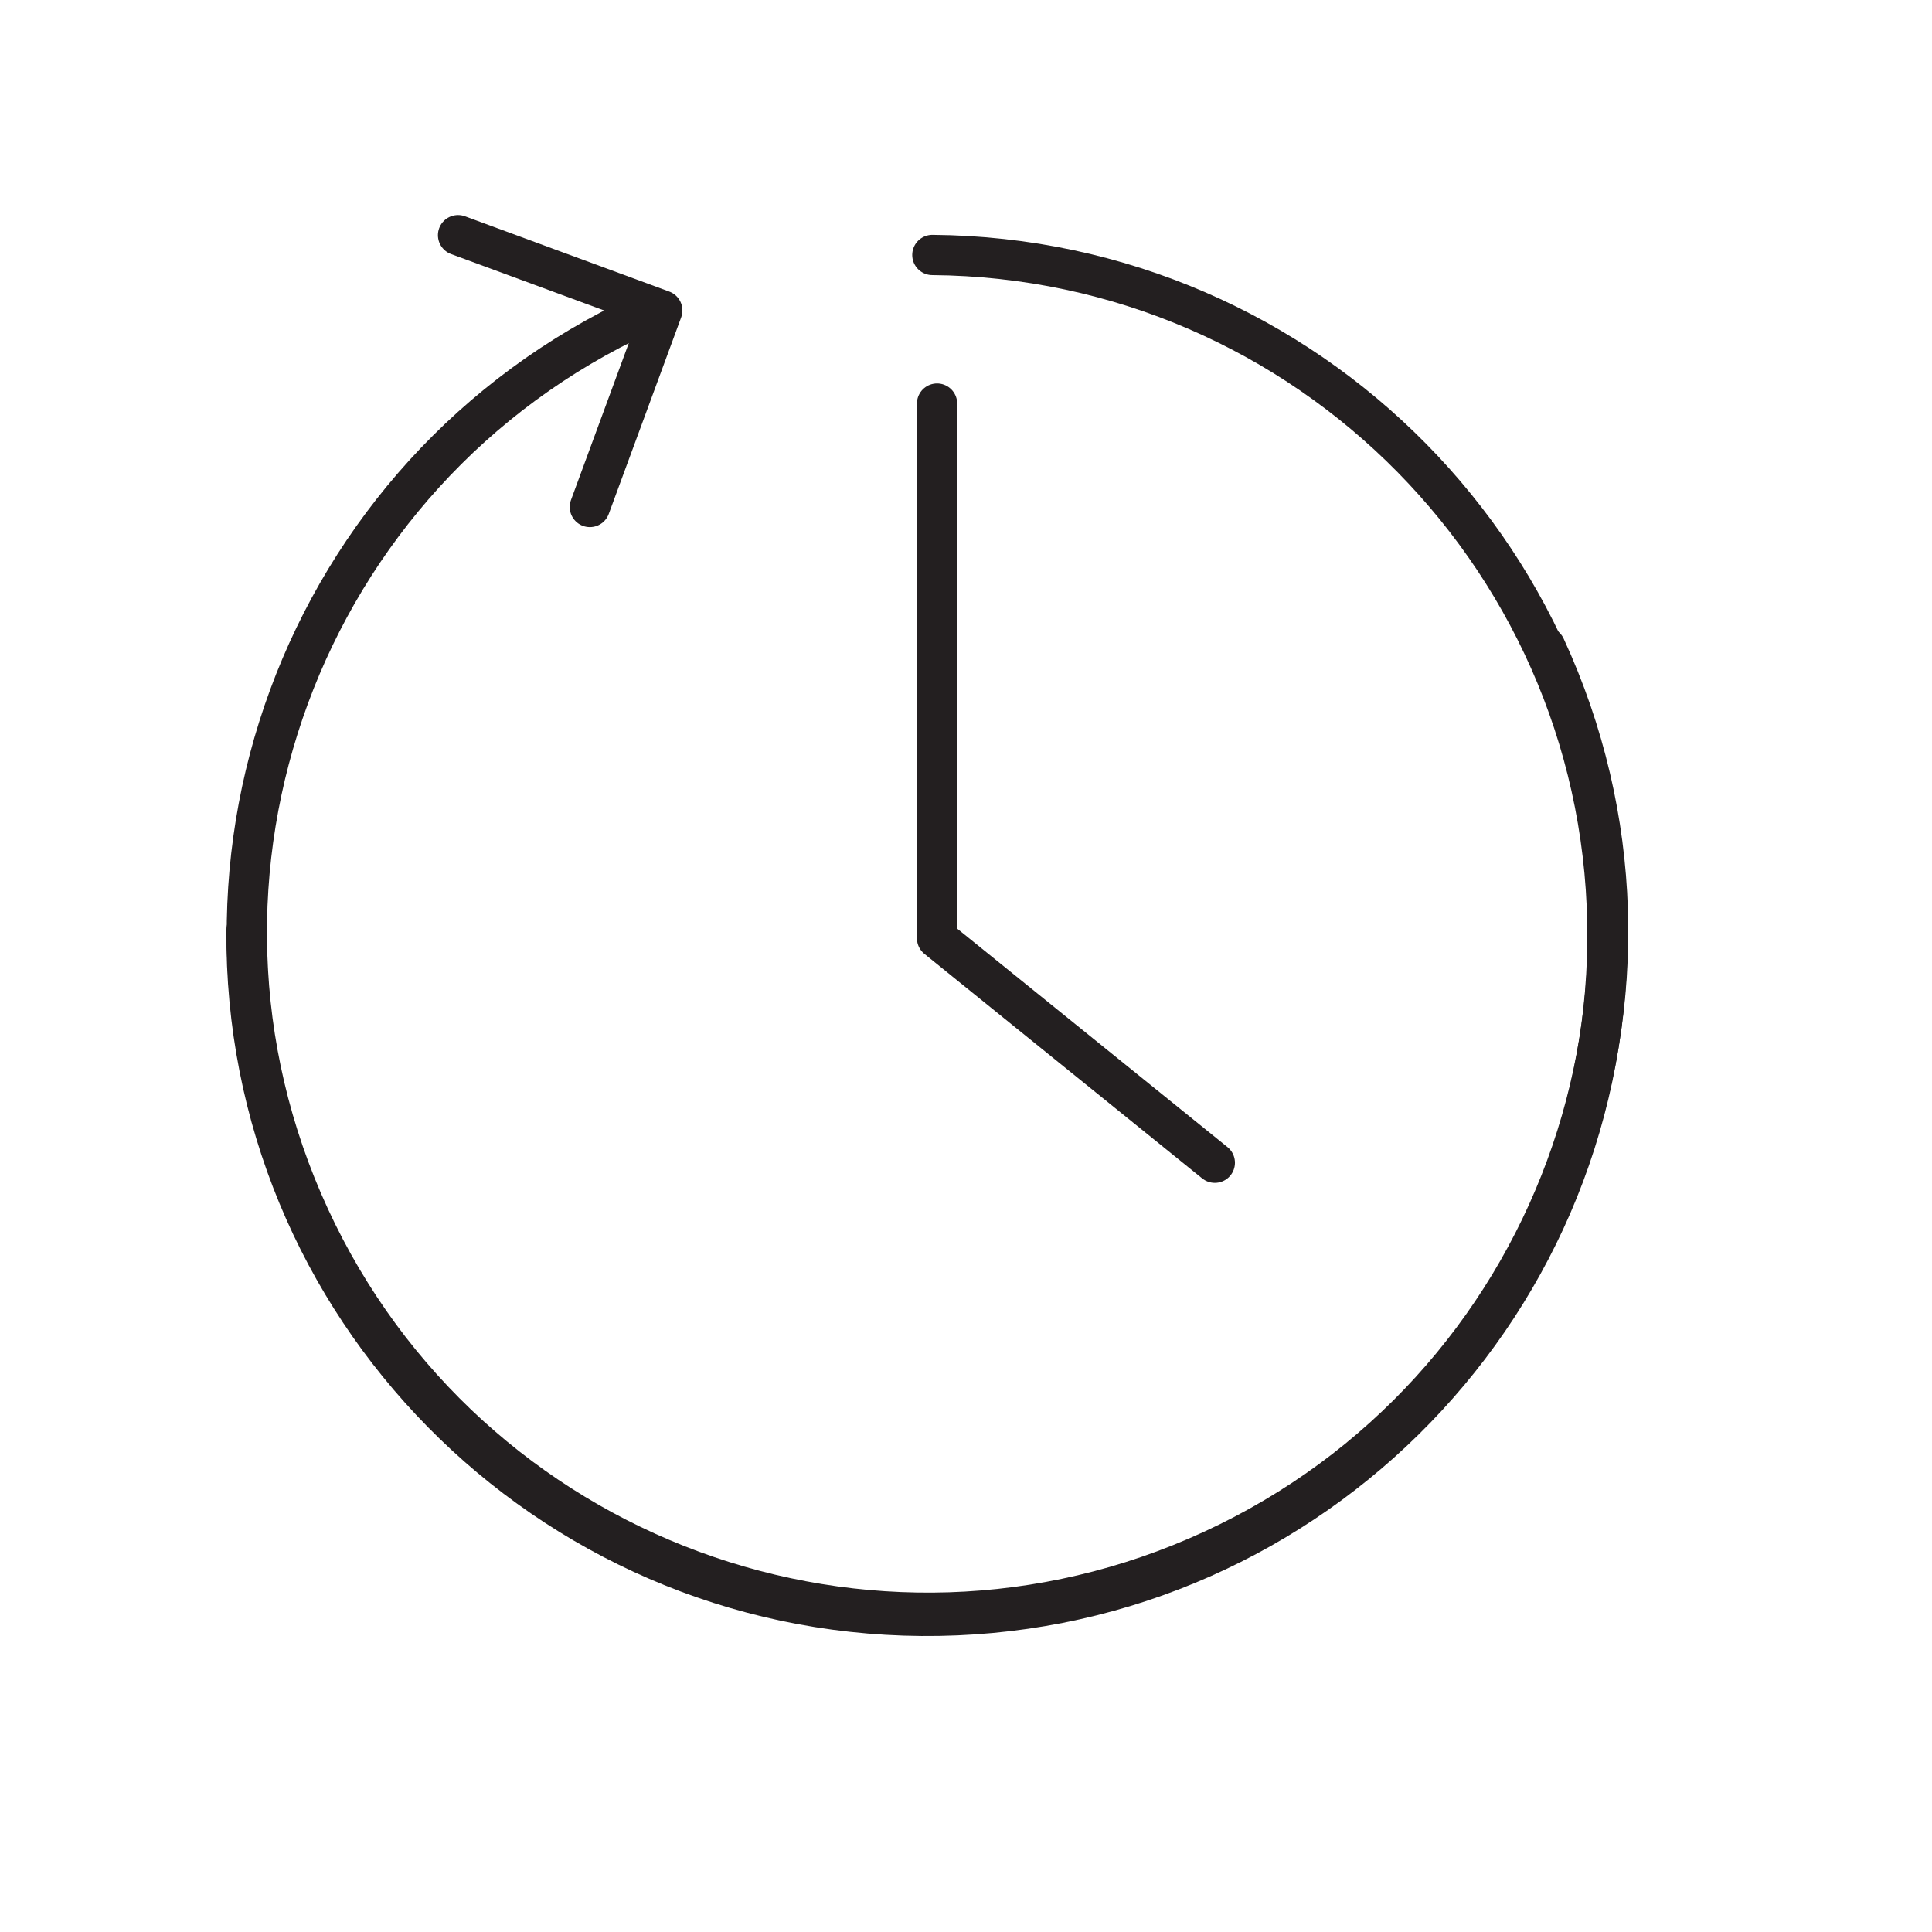 <?xml version="1.0" encoding="UTF-8"?>
<svg id="Layer_2" xmlns="http://www.w3.org/2000/svg" version="1.1" viewBox="0 0 48 48">
  <!-- Generator: Adobe Illustrator 29.0.1, SVG Export Plug-In . SVG Version: 2.1.0 Build 192)  -->
  <defs>
    <style>
      .st0 {
        fill: none;
        stroke: #231f20;
        stroke-linecap: round;
        stroke-linejoin: round;
      }
    </style>
  </defs>
  <polyline class="st0" points="23.281 10.027 23.281 23.31 30.182 28.888"/>
  <path class="st0" d="M15.96,7.807C7.482,11.719,3.78,21.763,7.692,30.241c3.912,8.478,13.956,12.18,22.434,8.268,8.478-3.912,12.18-13.956,8.268-22.434"/>
  <polyline class="st0" points="11.38 5.843 16.454 7.713 14.655 12.596"/>
  <path class="st0" d="M6.125,23.107c-.074,9.337,7.436,16.965,16.772,17.039,9.337.074,16.965-7.436,17.039-16.772.074-9.337-7.436-16.965-16.772-17.039"/>
</svg>